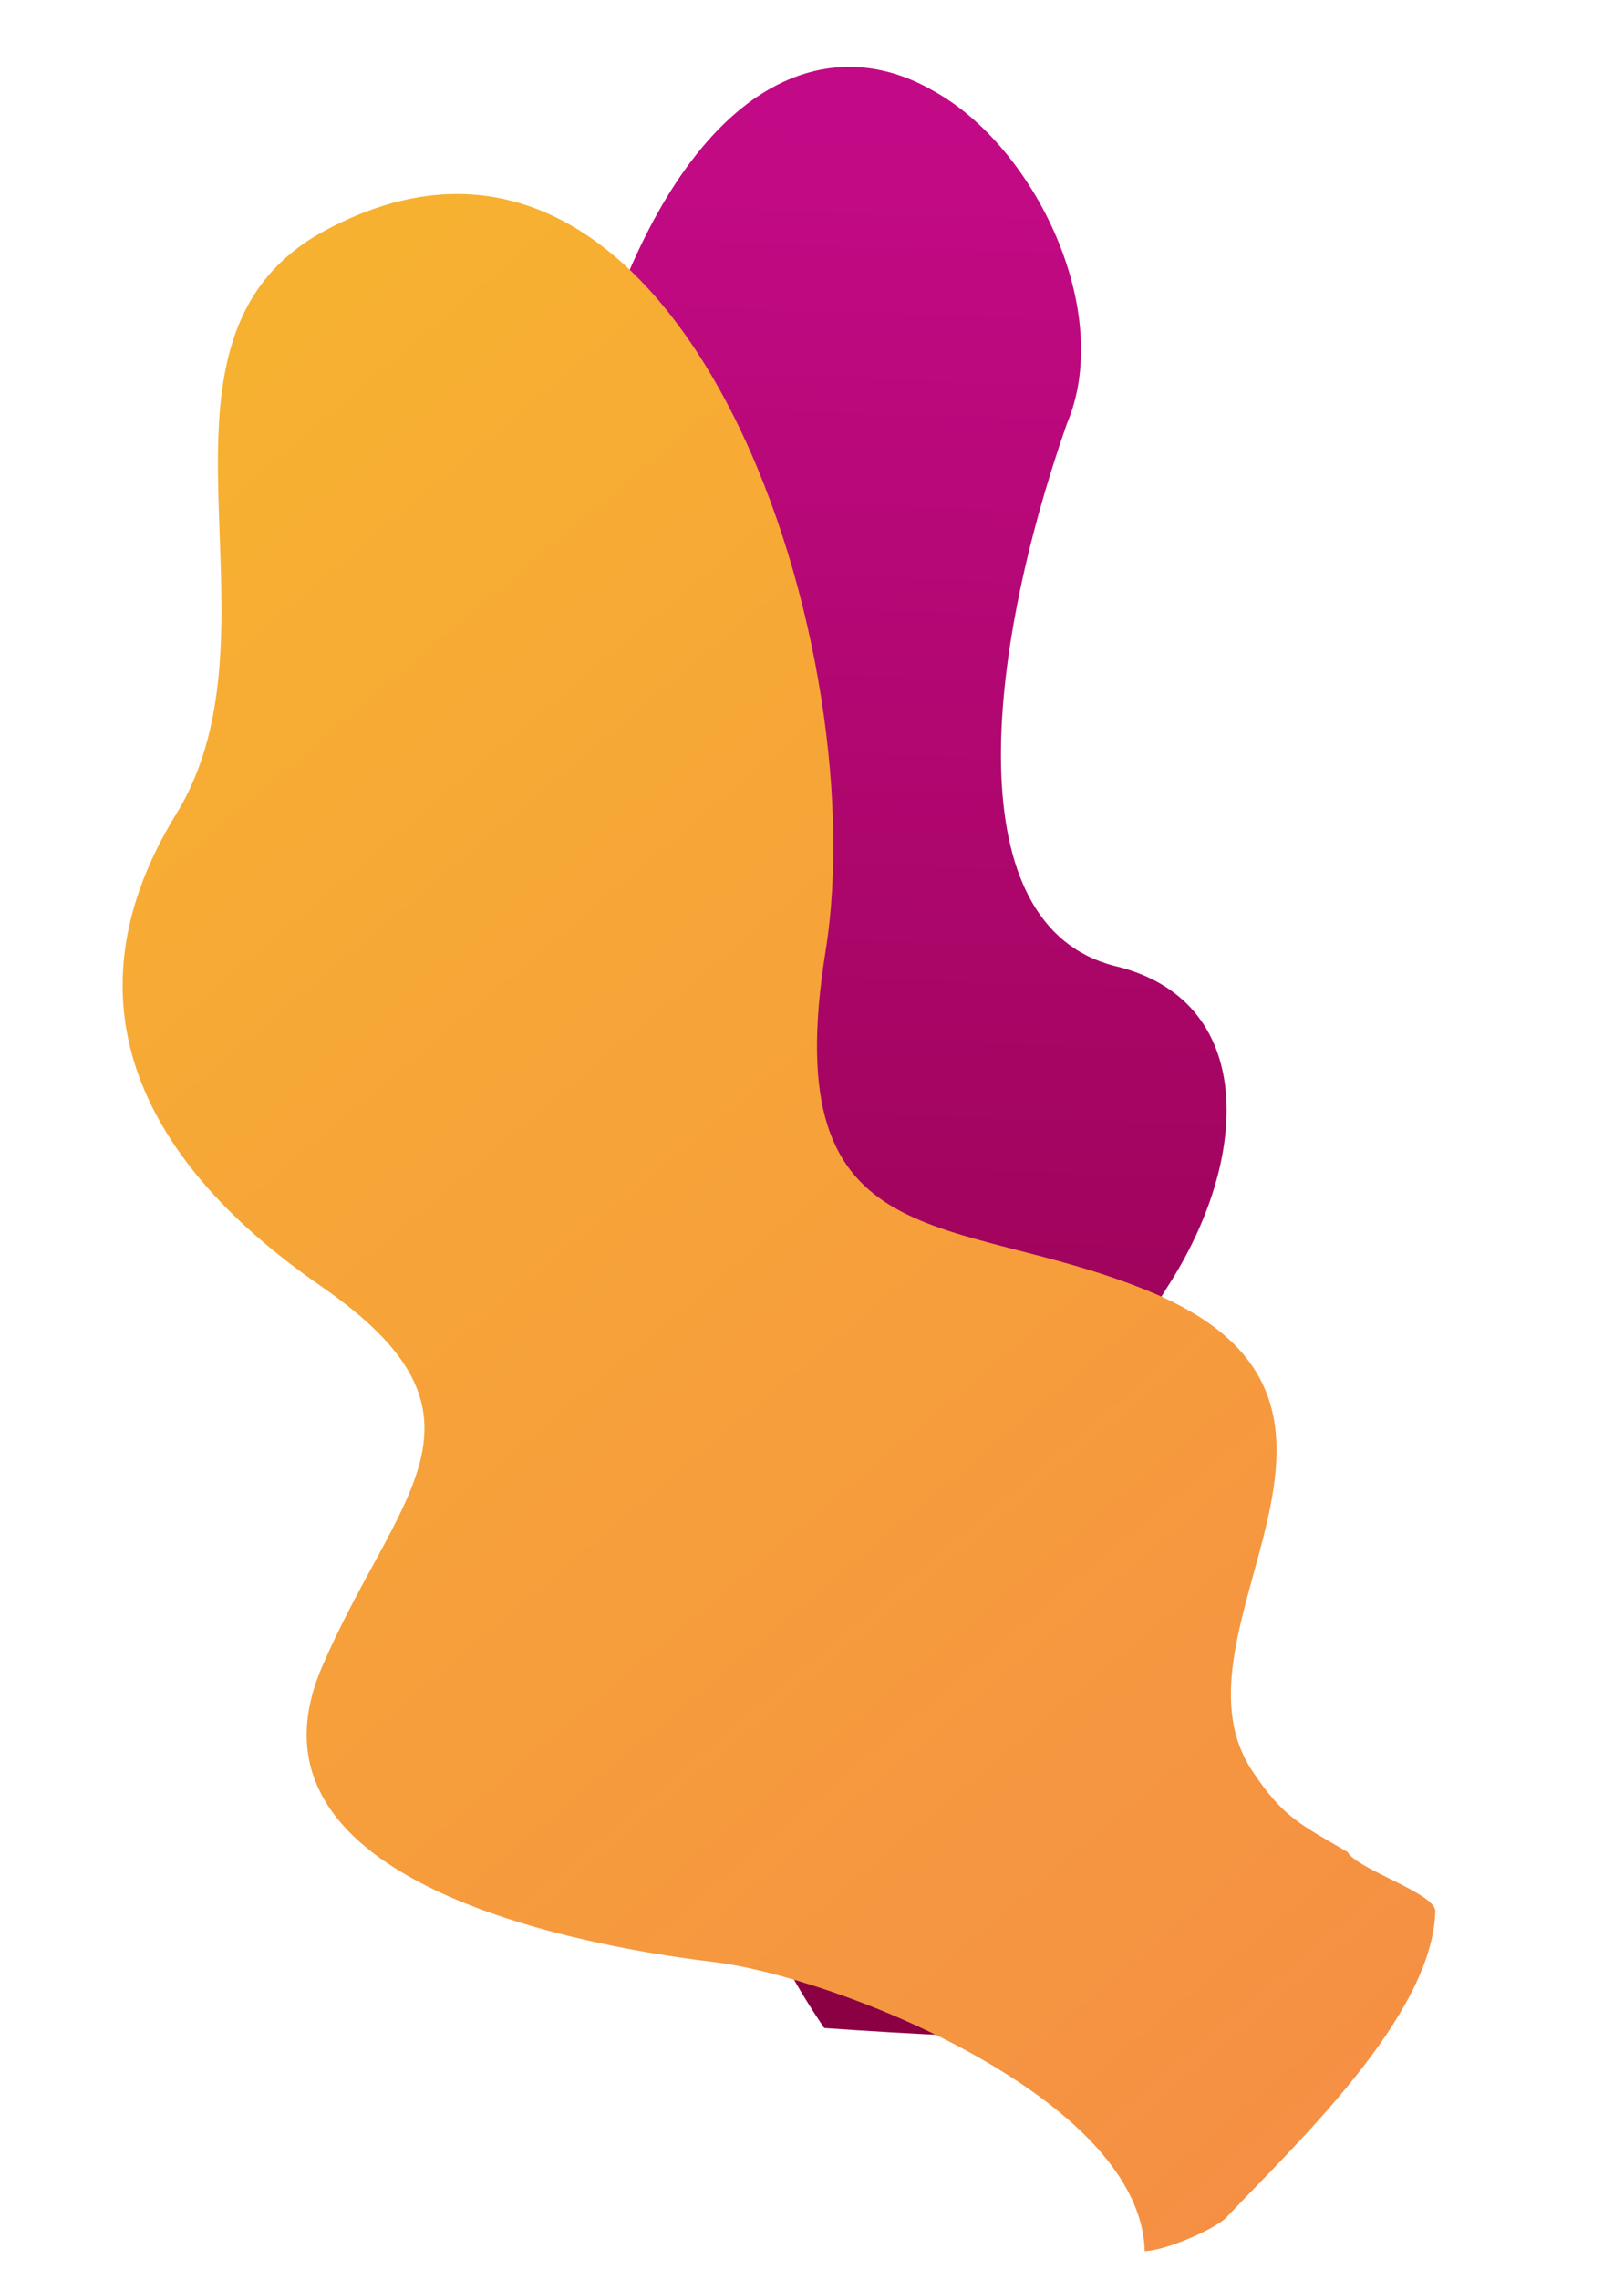 <svg width="228" height="320" viewBox="0 0 228 320" fill="none" xmlns="http://www.w3.org/2000/svg">
<path d="M115.713 284.655C128.027 285.522 140.372 286.088 152.767 286.397C152.919 286.609 162.505 261.549 153.173 245.278C134.592 213.616 156.182 193.576 163.923 180.595C175.649 162.498 176.432 140.277 156.436 135.566C134.341 129.891 138.38 92.144 149.77 59.512C156.465 43.847 145.385 20.611 130.981 12.72C116.353 4.26 98.427 11.105 86.478 42.631C70.923 78.768 93.491 107.581 99.536 128.736C105.491 149.512 78.868 159.426 94.044 180C106.651 198.079 124.262 212.959 112.957 229.749C101.486 246.26 100.023 261.519 115.733 284.679L115.713 284.655Z" fill="url(#paint0_linear_6230_53869)"/>
<path d="M160.711 315.973C163.886 315.852 170.708 312.78 172.156 311.255C181.783 301.046 201.035 283.113 201.514 268.294C201.587 265.751 190.56 262.404 189.185 259.947C182.66 256.095 180.163 255.177 175.749 248.474C162.757 228.676 199.333 197.032 161.513 181.321C133.82 169.822 108.854 177.47 115.907 133.5C122.959 89.53 95.162 5.702 45.64 32.356C17.225 47.663 41.041 87.749 24.74 114.257C9.253 139.456 18.469 162.168 45.064 180.528C71.66 198.888 55.581 209.701 45.177 234.043C32.687 263.265 78.511 272.781 100.061 275.368C117.414 277.444 160.154 294.461 160.711 315.973Z" fill="url(#paint1_linear_6230_53869)"/>
<defs>
<linearGradient id="paint0_linear_6230_53869" x1="129.974" y1="18.699" x2="121.203" y2="282.564" gradientUnits="userSpaceOnUse">
<stop stop-color="#C30A86"/>
<stop offset="1" stop-color="#8A0042"/>
</linearGradient>
<linearGradient id="paint1_linear_6230_53869" x1="7.701" y1="73.909" x2="370.77" y2="504.33" gradientUnits="userSpaceOnUse">
<stop stop-color="#F7B131"/>
<stop offset="1" stop-color="#F36F56"/>
</linearGradient>
</defs>
</svg>
